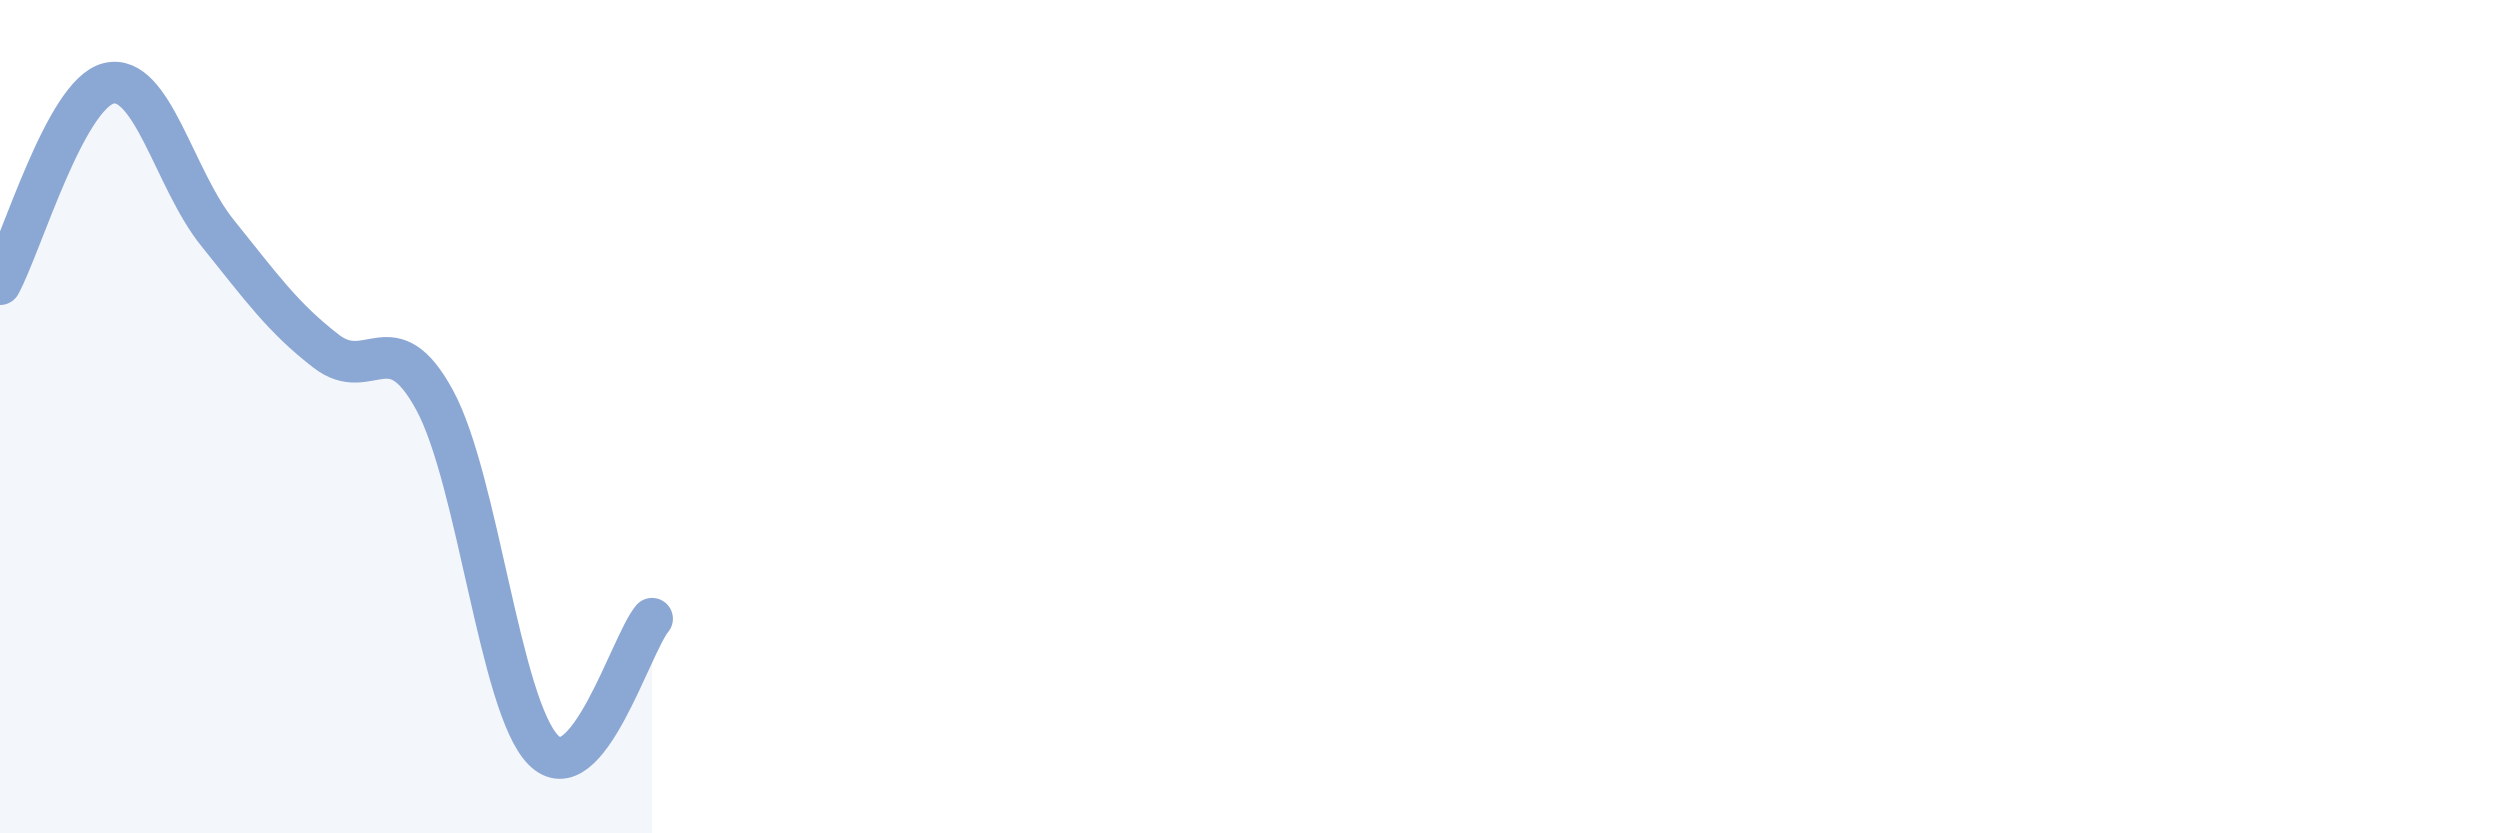 
    <svg width="60" height="20" viewBox="0 0 60 20" xmlns="http://www.w3.org/2000/svg">
      <path
        d="M 0,6.82 C 0.52,5.86 1.57,2.25 2.61,2 C 3.65,1.75 4.18,4.3 5.22,5.59 C 6.26,6.88 6.79,7.63 7.83,8.43 C 8.87,9.23 9.39,7.69 10.43,9.6 C 11.47,11.51 12,16.95 13.04,18 C 14.08,19.05 15.13,15.48 15.65,14.85L15.65 20L0 20Z"
        fill="#8ba7d3"
        opacity="0.1"
        stroke-linecap="round"
        stroke-linejoin="round"
      />
      <path
        d="M 0,6.82 C 0.52,5.86 1.57,2.25 2.61,2 C 3.65,1.75 4.18,4.3 5.22,5.59 C 6.26,6.88 6.79,7.63 7.83,8.43 C 8.87,9.23 9.39,7.69 10.43,9.6 C 11.47,11.51 12,16.95 13.04,18 C 14.08,19.05 15.13,15.48 15.65,14.85"
        stroke="#8ba7d3"
        stroke-width="1"
        fill="none"
        stroke-linecap="round"
        stroke-linejoin="round"
      />
    </svg>
  